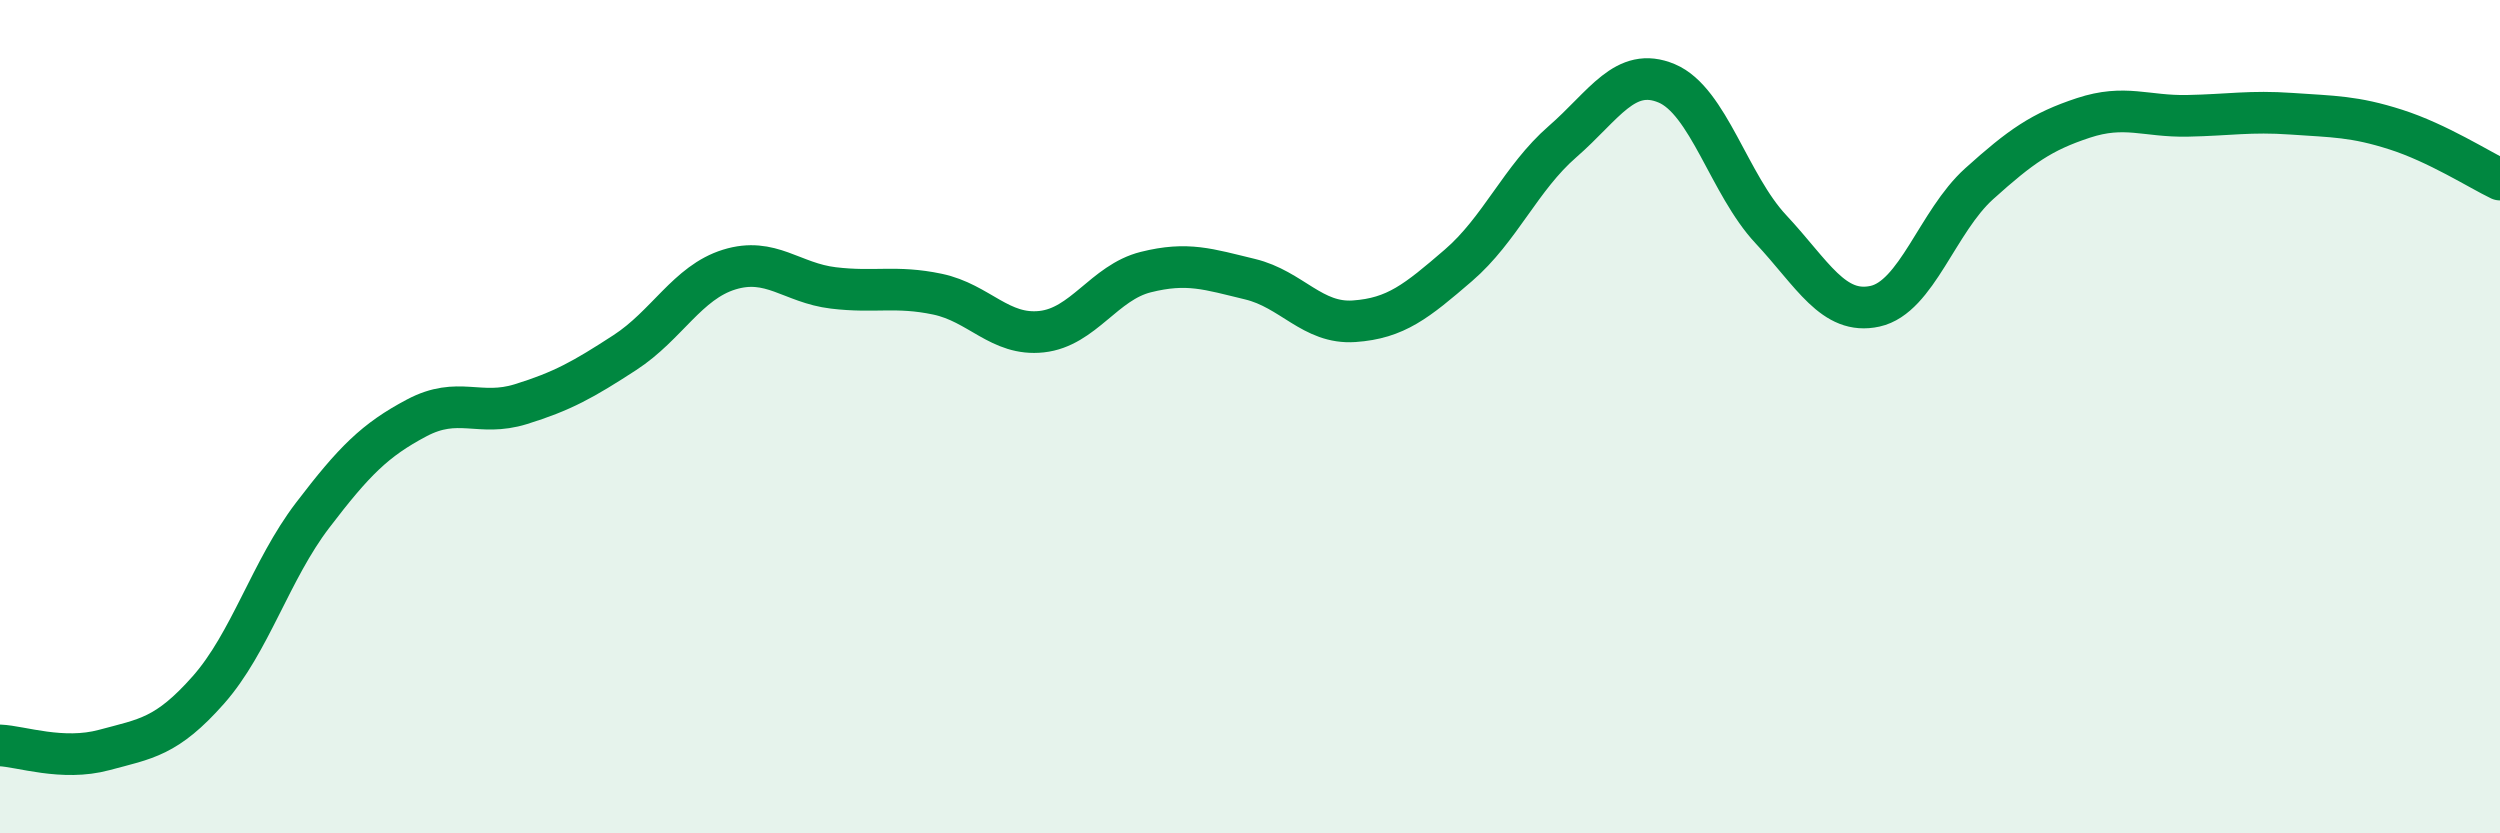 
    <svg width="60" height="20" viewBox="0 0 60 20" xmlns="http://www.w3.org/2000/svg">
      <path
        d="M 0,17.89 C 0.5,17.91 1.5,18.27 2.5,18 C 3.5,17.73 4,17.69 5,16.56 C 6,15.43 6.5,13.68 7.5,12.37 C 8.5,11.06 9,10.56 10,10.03 C 11,9.5 11.5,10.01 12.5,9.7 C 13.5,9.39 14,9.11 15,8.46 C 16,7.81 16.5,6.78 17.5,6.47 C 18.5,6.16 19,6.79 20,6.91 C 21,7.03 21.5,6.85 22.5,7.06 C 23.5,7.27 24,8.07 25,7.96 C 26,7.85 26.5,6.78 27.5,6.53 C 28.5,6.28 29,6.46 30,6.7 C 31,6.94 31.5,7.78 32.5,7.71 C 33.5,7.64 34,7.23 35,6.37 C 36,5.51 36.5,4.27 37.5,3.4 C 38.5,2.53 39,1.58 40,2 C 41,2.42 41.5,4.43 42.5,5.5 C 43.5,6.57 44,7.57 45,7.35 C 46,7.13 46.5,5.31 47.5,4.41 C 48.5,3.51 49,3.16 50,2.83 C 51,2.5 51.5,2.8 52.5,2.78 C 53.5,2.76 54,2.66 55,2.73 C 56,2.8 56.5,2.79 57.5,3.11 C 58.5,3.43 59.5,4.07 60,4.31L60 20L0 20Z"
        fill="#008740"
        opacity="0.1"
        stroke-linecap="round"
        stroke-linejoin="round"
      />
      <path
        d="M 0,17.89 C 0.5,17.91 1.5,18.27 2.5,18 C 3.5,17.73 4,17.69 5,16.56 C 6,15.43 6.5,13.68 7.5,12.37 C 8.5,11.06 9,10.56 10,10.03 C 11,9.5 11.5,10.01 12.5,9.7 C 13.5,9.39 14,9.11 15,8.46 C 16,7.81 16.5,6.78 17.5,6.47 C 18.5,6.16 19,6.79 20,6.91 C 21,7.03 21.5,6.85 22.5,7.06 C 23.5,7.27 24,8.07 25,7.96 C 26,7.85 26.5,6.78 27.5,6.53 C 28.5,6.28 29,6.46 30,6.7 C 31,6.94 31.5,7.78 32.5,7.71 C 33.5,7.64 34,7.23 35,6.37 C 36,5.51 36.5,4.27 37.5,3.4 C 38.5,2.53 39,1.58 40,2 C 41,2.42 41.5,4.43 42.5,5.5 C 43.5,6.57 44,7.57 45,7.35 C 46,7.13 46.5,5.31 47.5,4.41 C 48.5,3.51 49,3.16 50,2.83 C 51,2.5 51.5,2.8 52.5,2.78 C 53.5,2.76 54,2.66 55,2.73 C 56,2.8 56.5,2.79 57.5,3.11 C 58.5,3.43 59.5,4.07 60,4.31"
        stroke="#008740"
        stroke-width="1"
        fill="none"
        stroke-linecap="round"
        stroke-linejoin="round"
      />
    </svg>
  